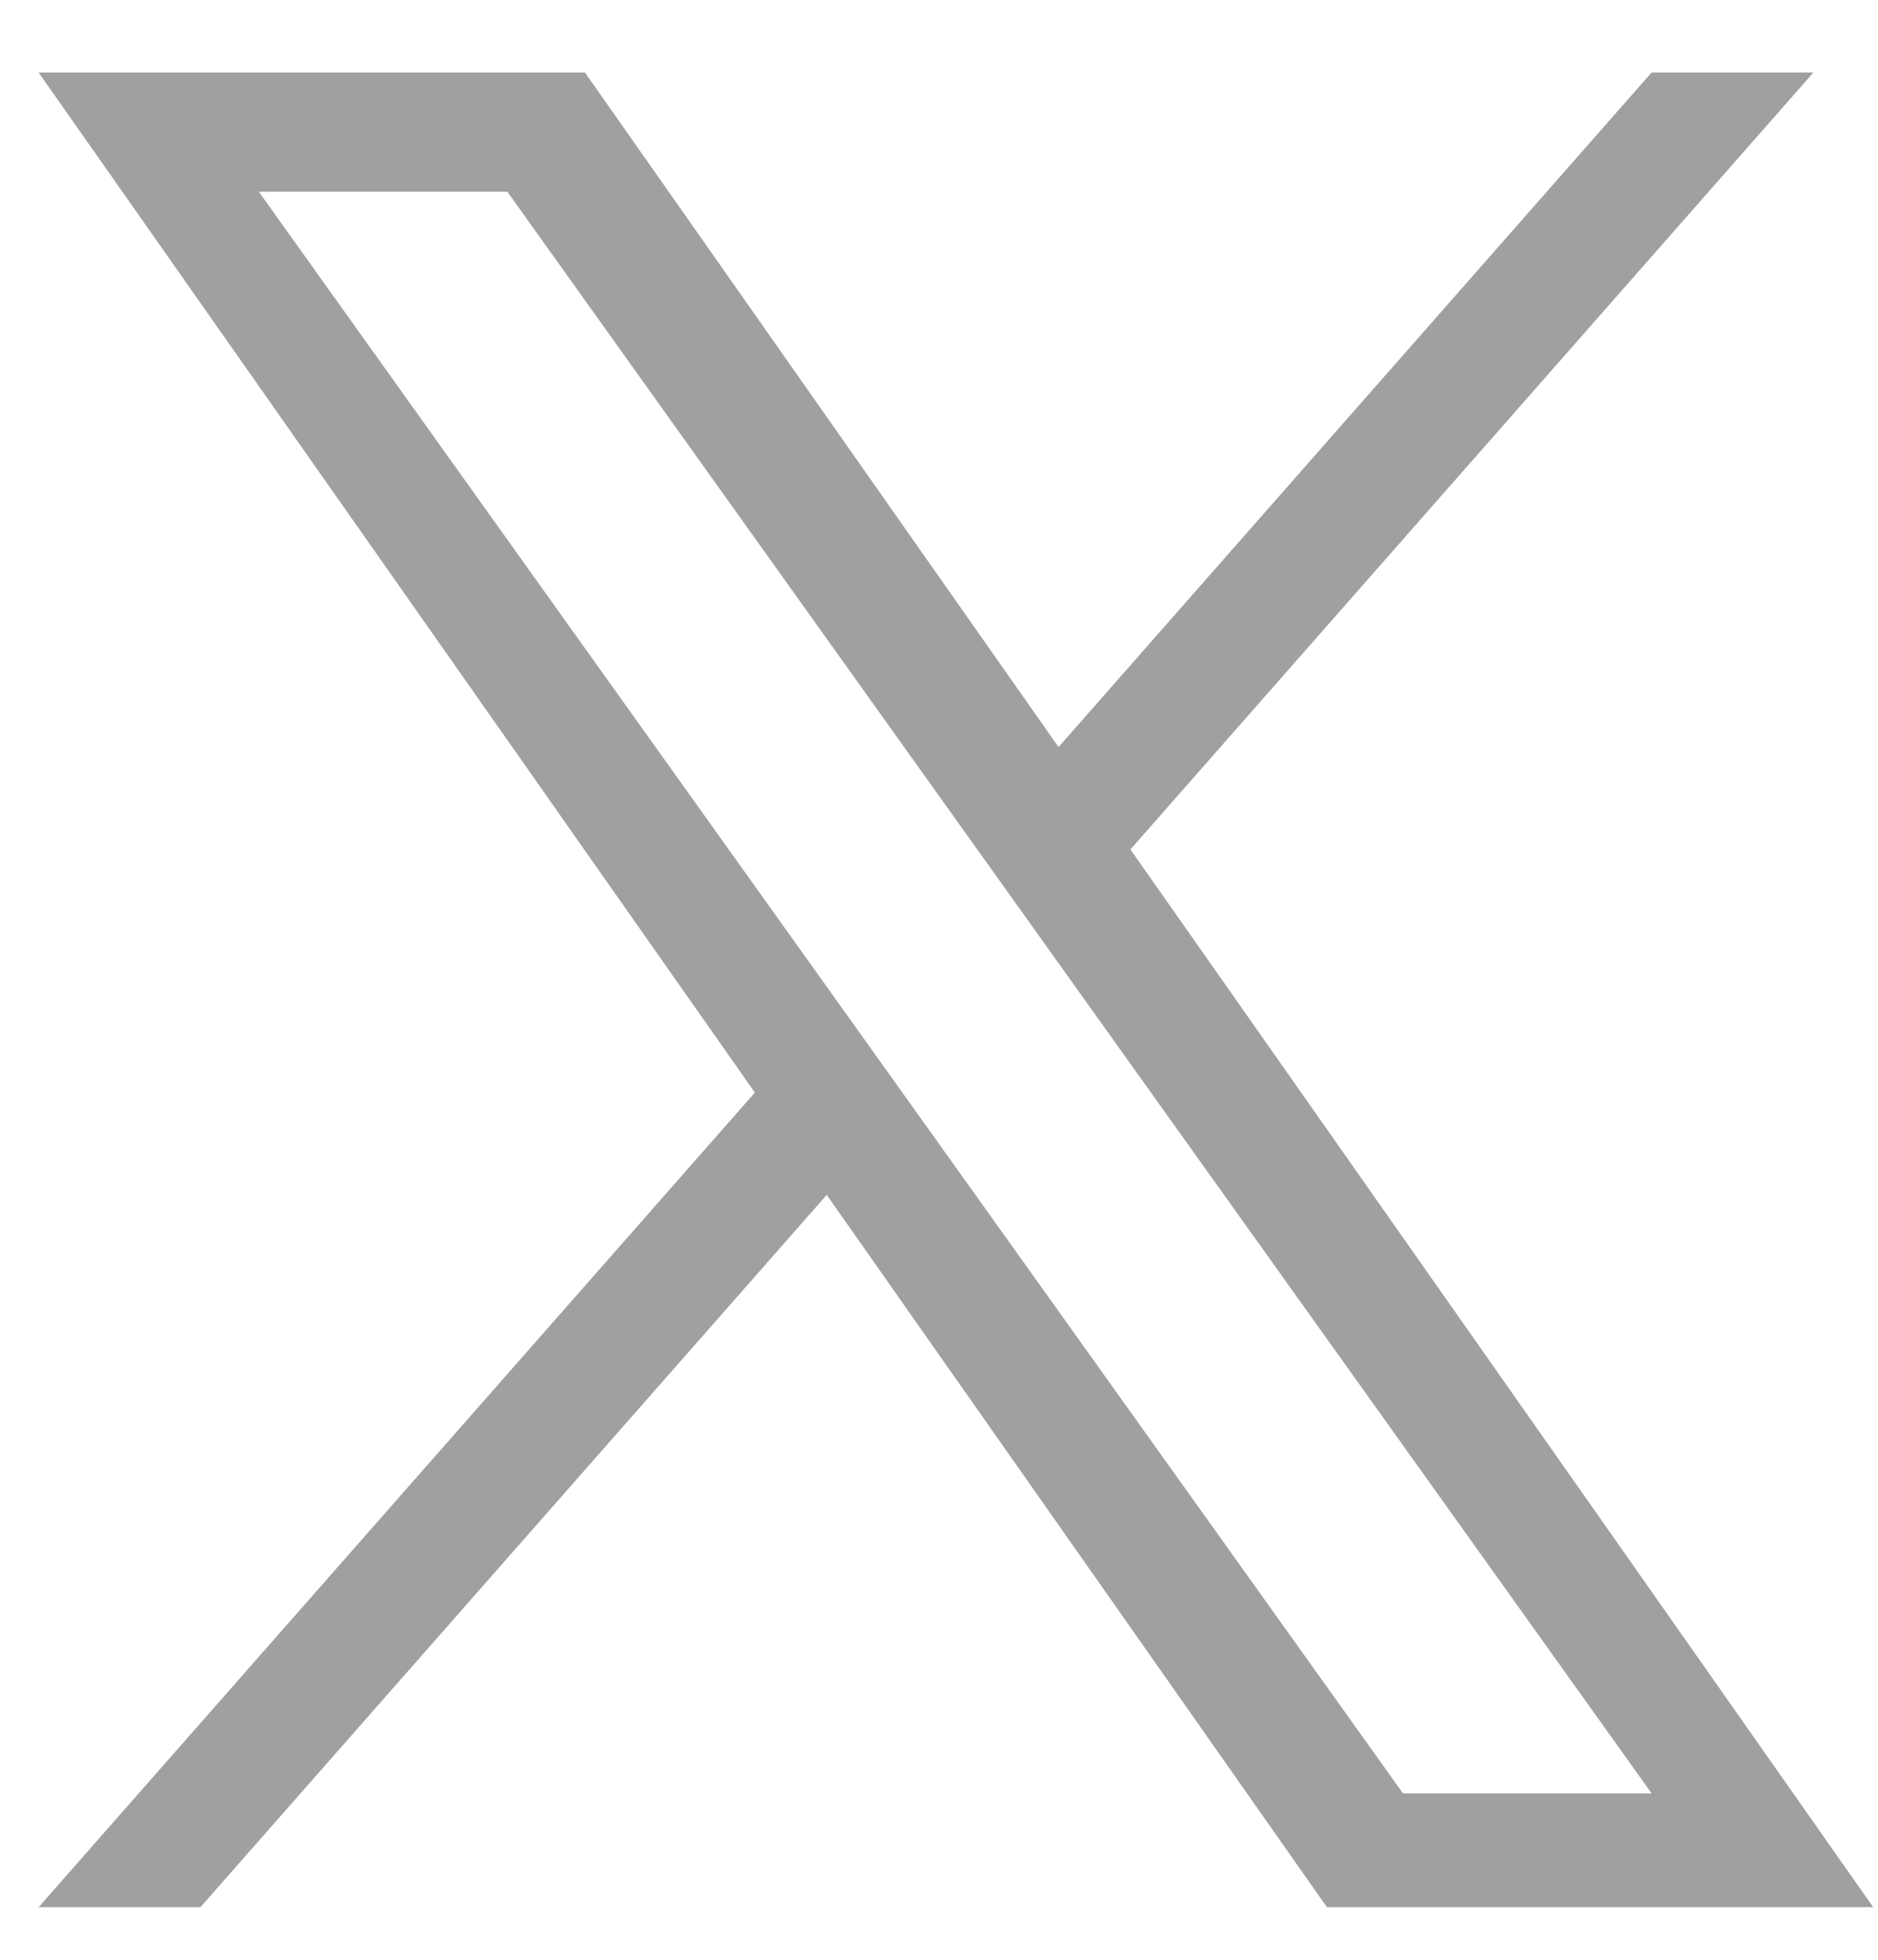 <svg width="23" height="24" viewBox="0 0 23 24" fill="none" xmlns="http://www.w3.org/2000/svg">
<path d="M13.845 10.402L22.209 0.888H20.227L12.964 9.149L7.164 0.888H0.473L9.245 13.38L0.473 23.356H2.455L10.125 14.633L16.251 23.356H22.941L13.844 10.402H13.845ZM11.13 13.49L10.241 12.246L3.17 2.348H6.214L11.921 10.336L12.81 11.58L20.228 21.963H17.183L11.13 13.49V13.49Z" fill="#9FA0A0"/>
</svg>
